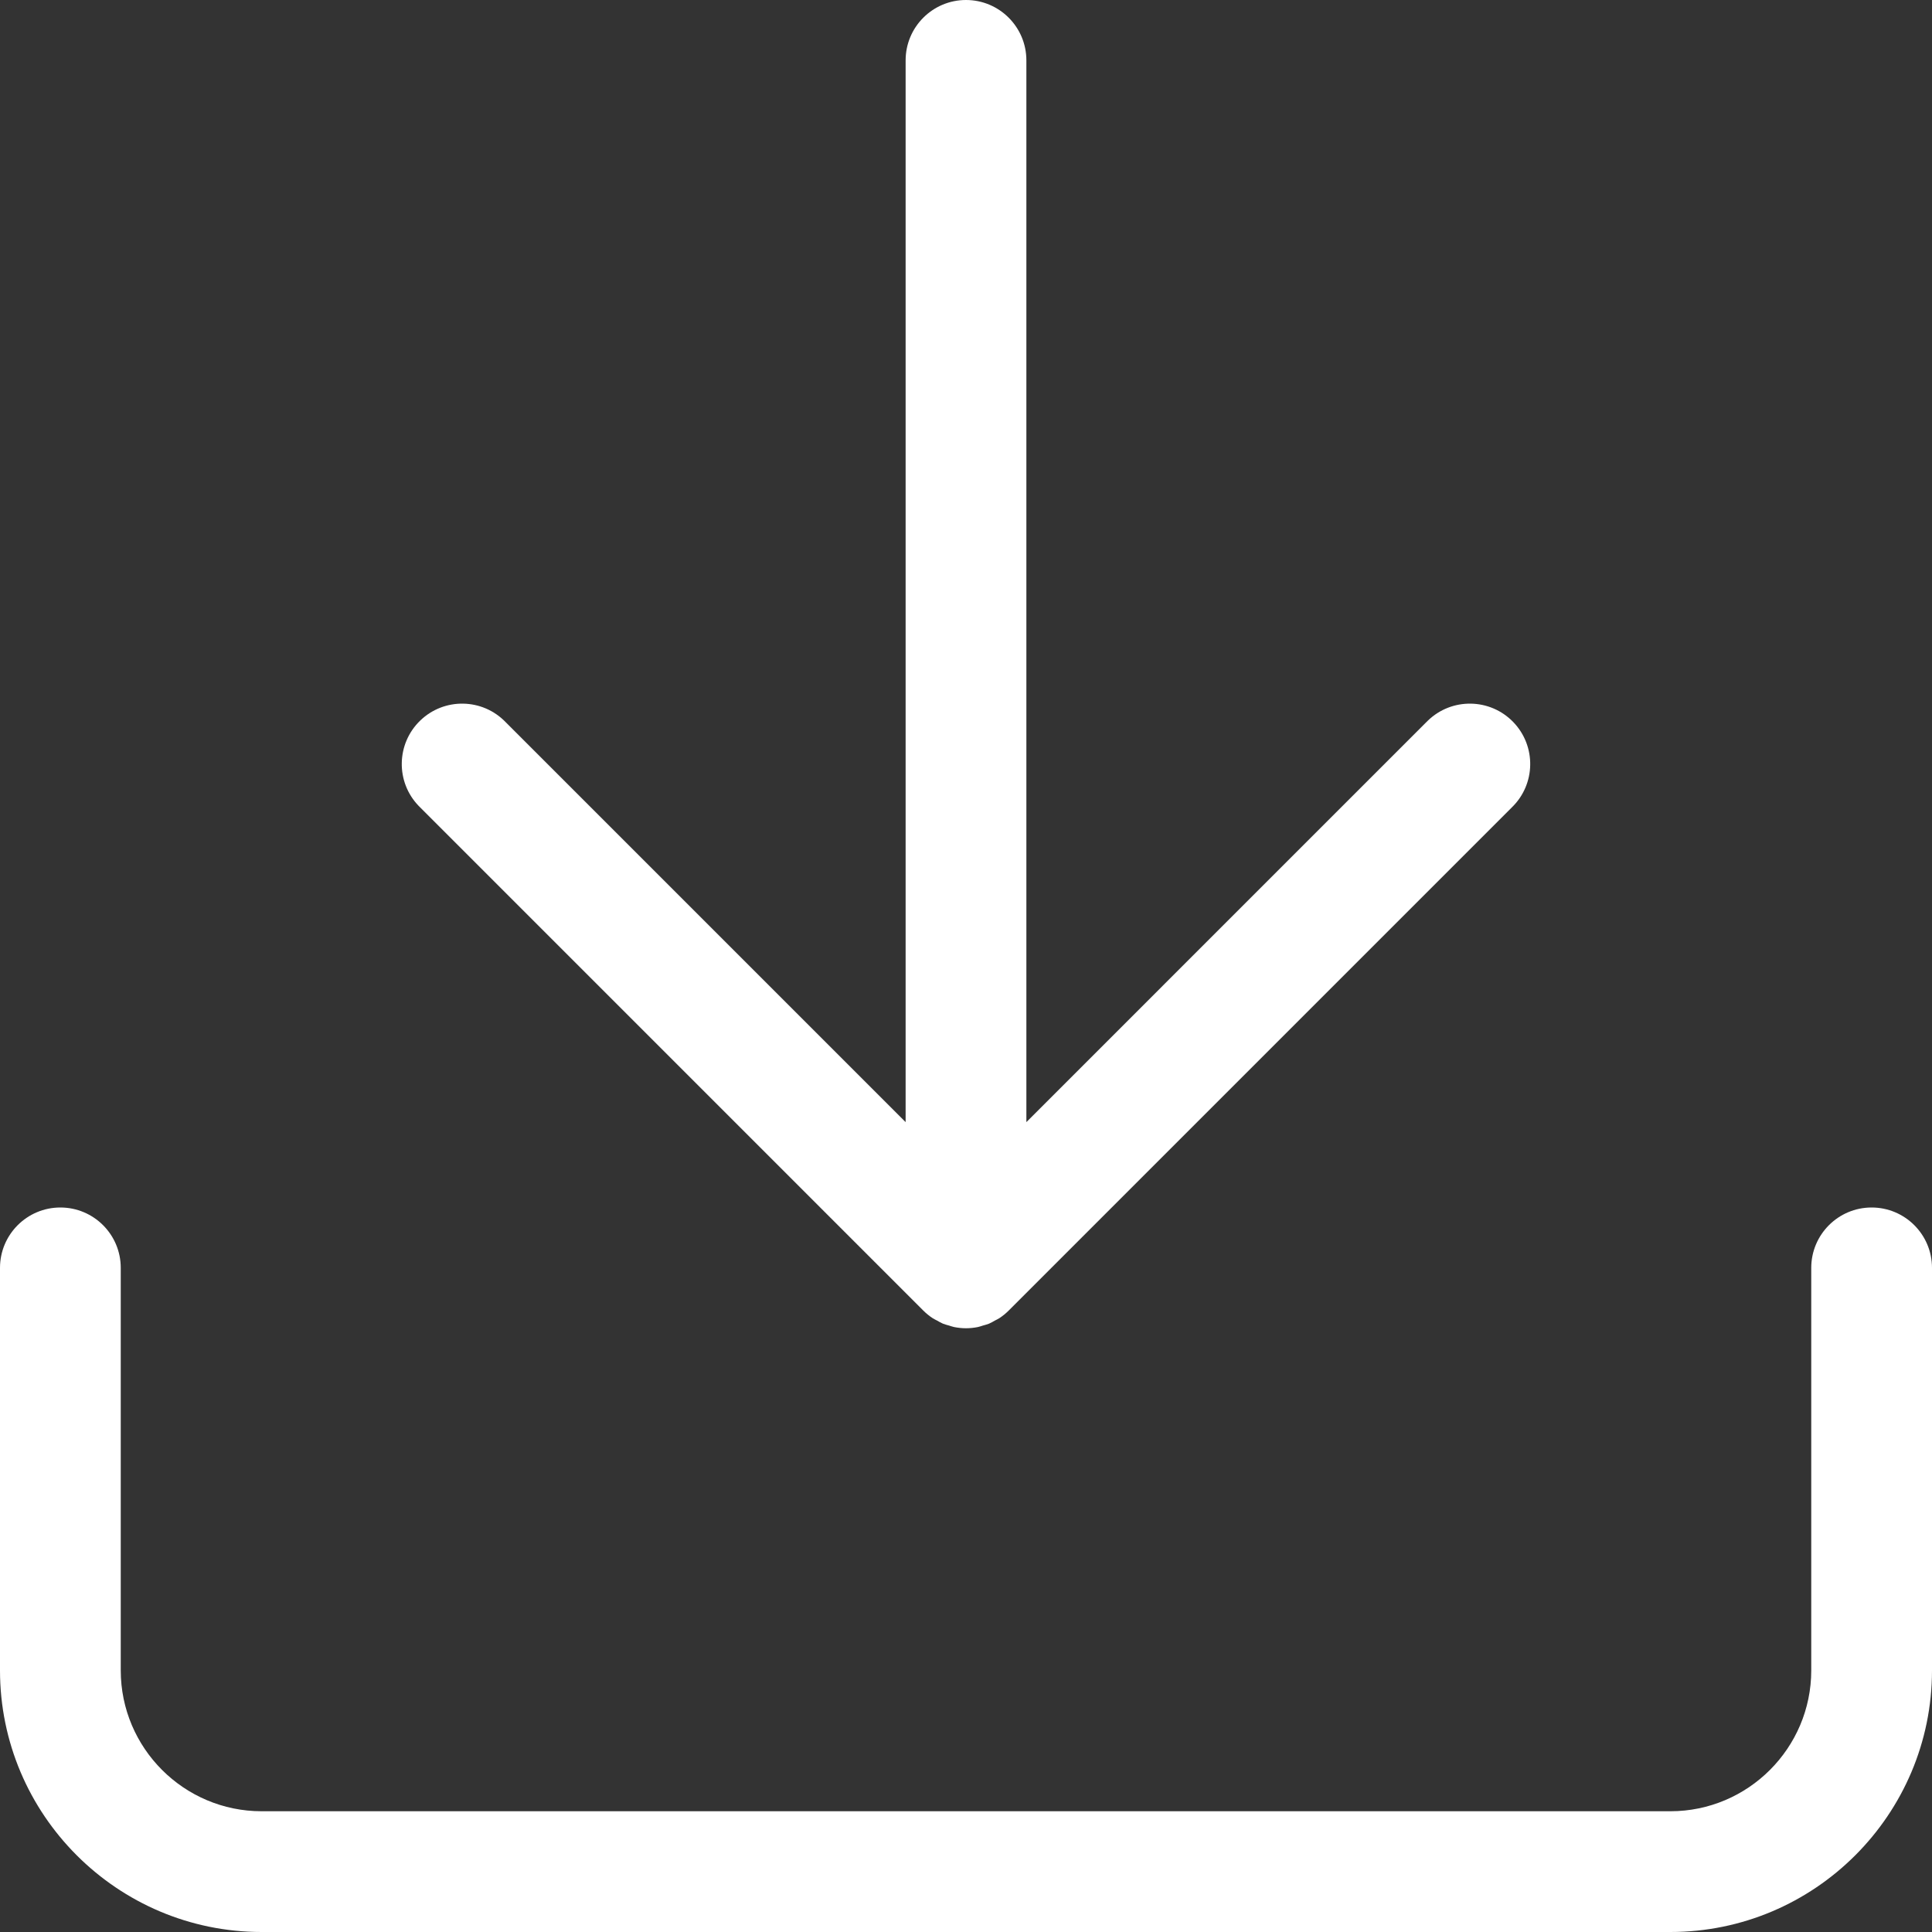 <?xml version="1.0" encoding="utf-8"?>
<!-- Generator: Adobe Illustrator 16.0.0, SVG Export Plug-In . SVG Version: 6.00 Build 0)  -->
<!DOCTYPE svg PUBLIC "-//W3C//DTD SVG 1.1//EN" "http://www.w3.org/Graphics/SVG/1.1/DTD/svg11.dtd">
<svg version="1.1" id="Layer_1" xmlns:x="http://ns.adobe.com/Extensibility/1.0/" xmlns:i="http://ns.adobe.com/AdobeIllustrator/10.0/" xmlns:graph="http://ns.adobe.com/Graphs/1.0/"
	 xmlns="http://www.w3.org/2000/svg" xmlns:xlink="http://www.w3.org/1999/xlink" x="0px" y="0px" width="200px" height="200px"
	 viewBox="36 36 200 200" enable-background="new 36 36 200 200" xml:space="preserve">
<rect x="36" y="36" width="200" height="200" fill="#333333" stroke="none"/>
<title  id="svgcid-3fqxoutpdds"></title>
<g>
	<path fill="#FFFFFF" d="M236,167.25v41.667C236,223.852,223.852,236,208.917,236H63.083C48.148,236,36,223.852,36,208.917V167.25
		c0-3.451,2.798-6.25,6.25-6.25s6.25,2.799,6.25,6.25v41.667c0,8.041,6.542,14.583,14.583,14.583h145.834
		c8.041,0,14.583-6.542,14.583-14.583V167.25c0-3.451,2.799-6.25,6.25-6.25S236,163.799,236,167.25z M131.576,171.666
		c0.291,0.292,0.613,0.553,0.957,0.782c0.154,0.104,0.321,0.175,0.482,0.263c0.195,0.107,0.385,0.225,0.592,0.311
		c0.208,0.086,0.424,0.137,0.638,0.199c0.177,0.051,0.346,0.12,0.53,0.156c0.404,0.079,0.813,0.123,1.225,0.123
		s0.82-0.044,1.224-0.123c0.183-0.036,0.353-0.105,0.529-0.156c0.214-0.063,0.43-0.113,0.638-0.199s0.396-0.204,0.594-0.313
		c0.161-0.087,0.328-0.159,0.481-0.261c0.344-0.229,0.665-0.49,0.956-0.782l52.078-52.08c2.482-2.398,2.551-6.354,0.153-8.838
		c-2.397-2.482-6.354-2.551-8.837-0.152c-0.053,0.05-0.104,0.101-0.154,0.152l-41.412,41.413V42.25c0-3.452-2.799-6.25-6.25-6.25
		s-6.25,2.798-6.25,6.25v109.911l-41.414-41.413c-2.398-2.482-6.354-2.551-8.837-0.153s-2.552,6.354-0.154,8.837
		c0.05,0.053,0.102,0.104,0.154,0.154L131.576,171.666z"/>
</g>
</svg>
